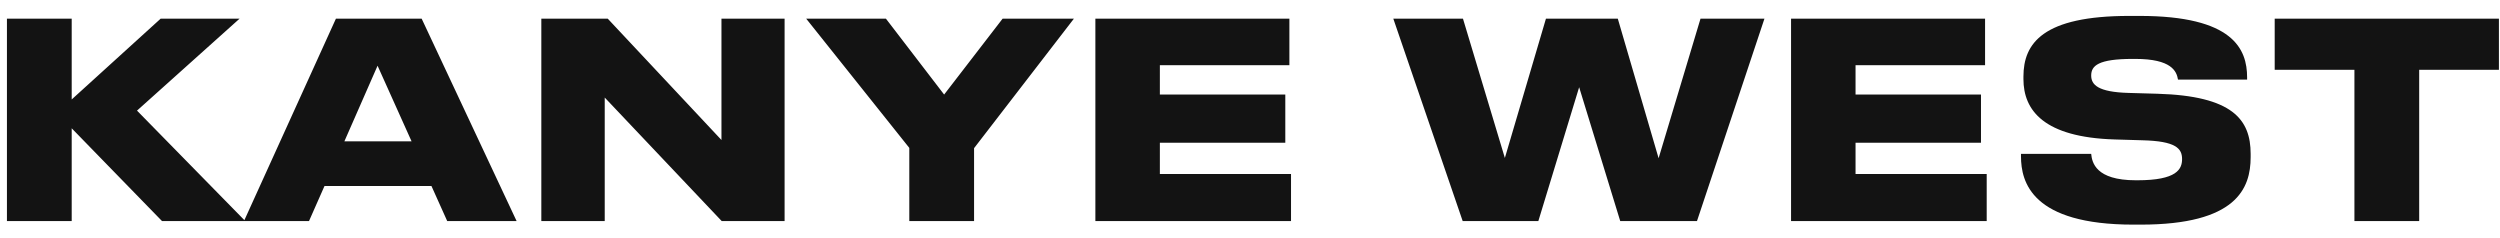 <?xml version="1.0" encoding="UTF-8"?> <svg xmlns="http://www.w3.org/2000/svg" width="147" height="14" viewBox="0 0 147 14" fill="none"> <path d="M4.216 13V7.544L9.528 13H14.424L8.056 6.504L14.088 1.096H9.448L4.216 5.848V1.096H0.408V13H4.216ZM24.201 8.312H20.249L22.201 3.864L24.201 8.312ZM26.297 13H30.377L24.793 1.096H19.753L14.345 13H18.169L19.081 10.936H25.369L26.297 13ZM42.438 13H46.134V1.096H42.422V8.232L35.734 1.096H31.83V13H35.558V5.736L42.438 13ZM53.467 13H57.275V8.712L63.147 1.096H58.955L55.515 5.56L52.091 1.096H47.403L53.467 8.696V13ZM64.408 1.096V13H75.912V10.232H68.2V8.392H75.576V5.56H68.2V3.832H75.816V1.096H64.408ZM90.454 13L92.854 5.128L95.27 13H99.782L103.75 1.096H99.99L97.526 9.304L95.126 1.096H90.902L88.486 9.288L86.022 1.096H81.926L86.006 13H90.454ZM105.314 1.096V13H116.818V10.232H109.106V8.392H116.482V5.56H109.106V3.832H116.722V1.096H105.314ZM125.874 13.208C131.506 13.208 132.338 11.08 132.338 9.24V9.048C132.338 7.032 131.282 5.64 126.85 5.512L125.17 5.464C123.362 5.416 122.962 4.984 122.962 4.44C122.962 3.864 123.378 3.464 125.41 3.464H125.554C127.682 3.464 127.986 4.184 128.066 4.68H132.13V4.552C132.13 2.888 131.314 0.936 125.81 0.936H125.202C120.13 0.936 118.978 2.536 118.978 4.504V4.648C118.978 6.488 120.178 8.072 124.338 8.2L125.97 8.248C127.938 8.296 128.306 8.728 128.306 9.352C128.306 9.944 128.002 10.6 125.682 10.6H125.586C123.218 10.6 123.01 9.544 122.962 9.048H118.834V9.192C118.834 10.712 119.474 13.208 125.442 13.208H125.874ZM138.44 13H142.248V4.104H146.936V1.096H133.752V4.104H138.44V13Z" fill="#131313"></path> </svg> 
